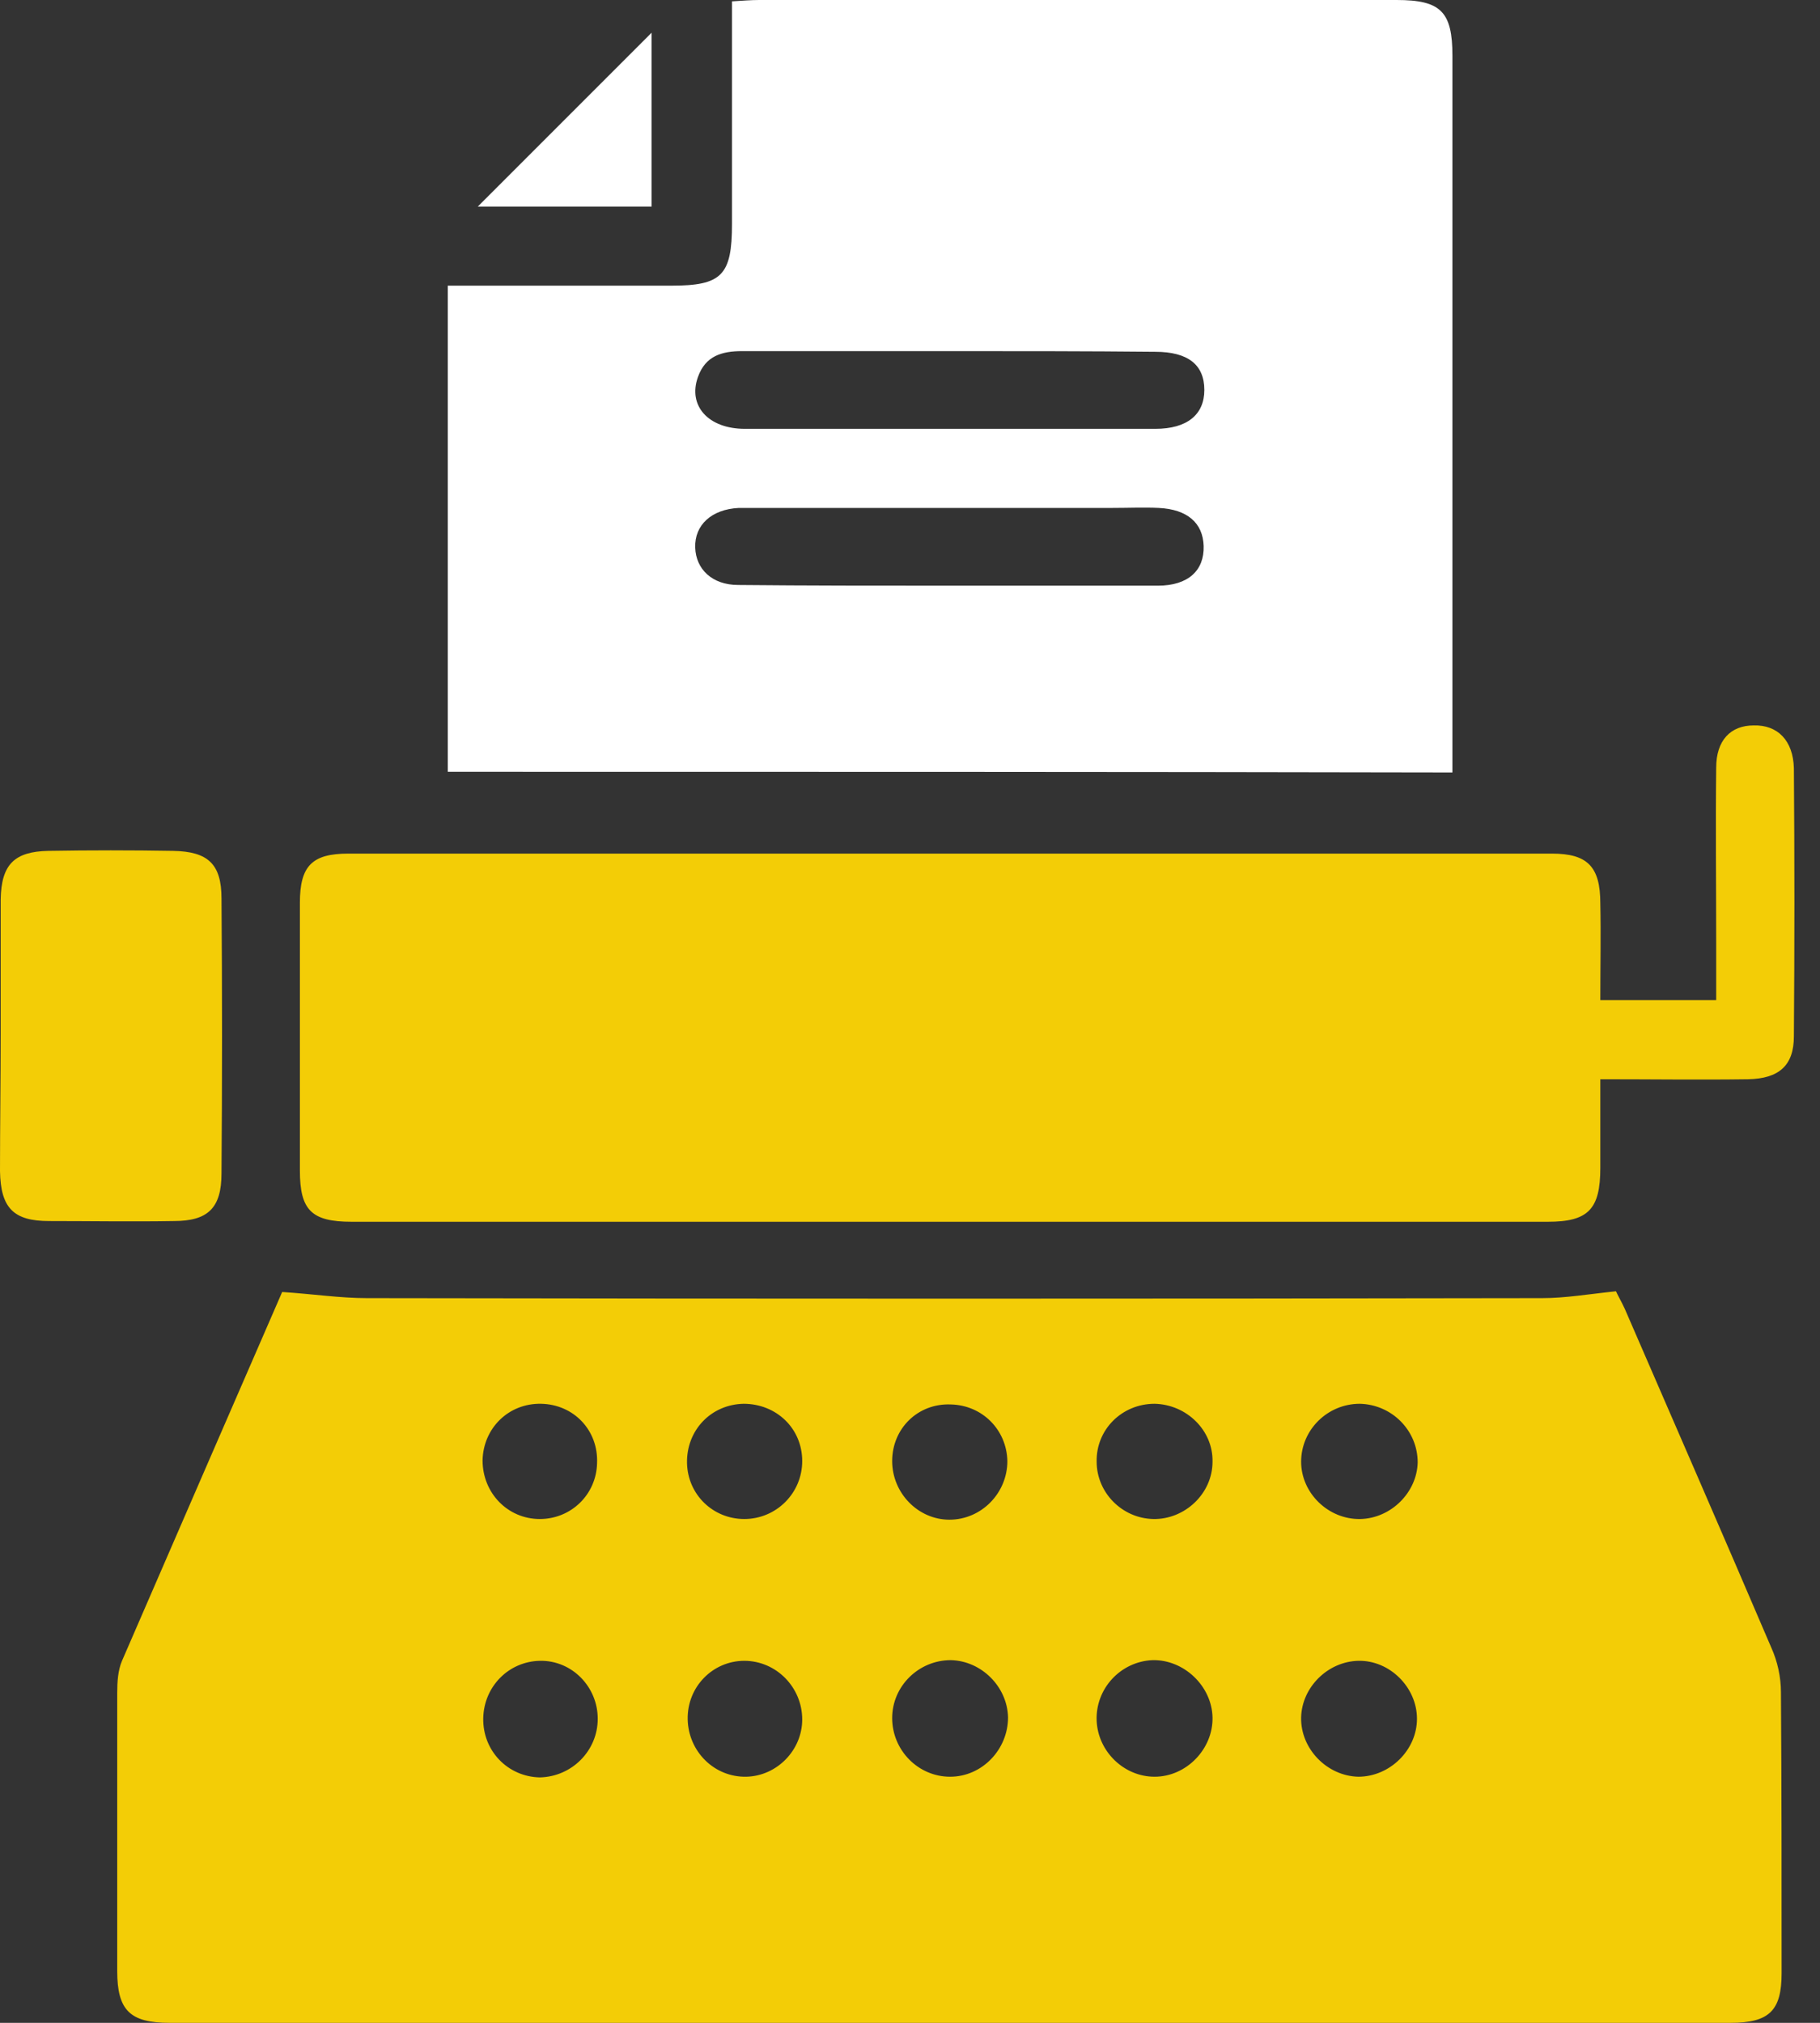 <svg width="54" height="60" viewBox="0 0 54 60" fill="none" xmlns="http://www.w3.org/2000/svg">
<rect x="0" y="0" width="54" height="60" fill="#333333" stroke="none"/>
<path d="M8.372 38.322C9.282 38.382 10.091 38.504 10.88 38.504C22.508 38.524 34.136 38.524 45.763 38.504C46.451 38.504 47.159 38.382 47.947 38.301C47.988 38.402 48.109 38.605 48.21 38.827C49.666 42.184 51.122 45.521 52.558 48.878C52.74 49.282 52.841 49.747 52.841 50.192C52.861 52.962 52.861 55.733 52.861 58.524C52.861 59.636 52.498 60 51.345 60C35.915 60 20.465 60 5.035 60C3.863 60 3.478 59.636 3.478 58.463C3.478 55.713 3.478 52.962 3.478 50.212C3.478 49.889 3.499 49.545 3.62 49.262C5.217 45.581 6.815 41.901 8.372 38.322ZM35.976 50.94C35.956 50.01 35.126 49.221 34.196 49.242C33.246 49.282 32.498 50.091 32.538 51.041C32.578 51.951 33.347 52.7 34.257 52.7C35.207 52.7 35.996 51.87 35.976 50.94ZM17.735 50.981C17.735 50.03 16.967 49.242 16.016 49.262C15.086 49.282 14.358 50.03 14.338 50.961C14.318 51.931 15.066 52.7 16.016 52.72C16.967 52.7 17.735 51.931 17.735 50.981ZM26.471 50.961C26.471 51.911 27.24 52.7 28.19 52.7C29.141 52.7 29.909 51.891 29.909 50.94C29.889 50.03 29.12 49.262 28.21 49.242C27.26 49.242 26.471 50.01 26.471 50.961ZM26.471 43.337C26.471 44.287 27.24 45.076 28.17 45.076C29.12 45.076 29.889 44.287 29.889 43.337C29.869 42.406 29.141 41.678 28.21 41.658C27.24 41.618 26.471 42.366 26.471 43.337ZM20.404 51.001C20.425 51.951 21.193 52.72 22.144 52.7C23.054 52.679 23.802 51.911 23.802 51.001C23.802 50.05 23.033 49.262 22.083 49.262C21.153 49.262 20.384 50.03 20.404 51.001ZM42.042 50.981C42.042 50.05 41.234 49.242 40.303 49.262C39.393 49.282 38.625 50.05 38.605 50.94C38.584 51.87 39.373 52.679 40.303 52.7C41.234 52.7 42.042 51.911 42.042 50.981ZM22.063 41.638C21.092 41.658 20.364 42.427 20.384 43.397C20.404 44.328 21.153 45.056 22.083 45.056C23.033 45.056 23.802 44.287 23.802 43.337C23.802 42.366 23.033 41.638 22.063 41.638ZM34.257 41.638C33.286 41.638 32.518 42.406 32.538 43.357C32.538 44.267 33.286 45.035 34.216 45.056C35.147 45.076 35.976 44.307 35.976 43.357C35.996 42.427 35.207 41.658 34.257 41.638ZM40.344 41.638C39.393 41.638 38.605 42.406 38.605 43.357C38.605 44.287 39.414 45.076 40.364 45.056C41.274 45.035 42.042 44.267 42.063 43.377C42.063 42.427 41.294 41.658 40.344 41.638ZM16.057 41.638C15.086 41.618 14.338 42.366 14.318 43.316C14.318 44.287 15.066 45.056 16.016 45.056C16.947 45.056 17.695 44.328 17.715 43.397C17.755 42.427 17.027 41.658 16.057 41.638Z" fill="#F3CD06"/>
<path d="M13.286 22.892C13.286 18.099 13.286 13.347 13.286 8.473C13.569 8.473 13.832 8.473 14.095 8.473C16.036 8.473 17.978 8.473 19.919 8.473C21.416 8.473 21.719 8.17 21.719 6.633C21.719 4.712 21.719 2.791 21.719 0.89C21.719 0.627 21.719 0.344 21.719 0.04C22.043 0.02 22.285 0 22.528 0C28.837 0 35.147 0 41.436 0C42.75 0 43.094 0.344 43.094 1.658C43.094 8.493 43.094 15.329 43.094 22.164C43.094 22.386 43.094 22.609 43.094 22.912C33.165 22.892 23.256 22.892 13.286 22.892ZM28.17 17.371C30.233 17.371 32.295 17.371 34.358 17.371C35.248 17.371 35.733 16.926 35.713 16.198C35.693 15.511 35.227 15.106 34.378 15.066C33.933 15.046 33.468 15.066 33.023 15.066C29.525 15.066 26.026 15.066 22.528 15.066C22.326 15.066 22.123 15.066 21.921 15.066C21.112 15.106 20.607 15.571 20.627 16.239C20.647 16.886 21.133 17.351 21.901 17.351C23.984 17.371 26.067 17.371 28.17 17.371ZM28.21 10.415C26.148 10.415 24.085 10.415 22.022 10.415C21.416 10.415 20.93 10.556 20.708 11.183C20.404 12.032 21.011 12.72 22.103 12.72C26.168 12.72 30.212 12.72 34.277 12.72C35.227 12.72 35.733 12.295 35.733 11.567C35.733 10.819 35.248 10.435 34.277 10.435C32.255 10.415 30.233 10.415 28.21 10.415Z" fill="white"/>
<path d="M47.482 29.666C48.696 29.666 49.767 29.666 50.92 29.666C50.92 29.08 50.92 28.534 50.92 27.988C50.92 26.249 50.9 24.51 50.92 22.77C50.92 21.962 51.345 21.517 52.032 21.517C52.74 21.497 53.205 21.962 53.225 22.791C53.246 25.44 53.246 28.089 53.225 30.738C53.225 31.608 52.781 31.992 51.871 32.012C50.435 32.032 48.999 32.012 47.482 32.012C47.482 32.942 47.482 33.792 47.482 34.641C47.482 35.875 47.118 36.239 45.925 36.239C34.095 36.239 22.265 36.239 10.435 36.239C9.242 36.239 8.898 35.895 8.898 34.722C8.898 32.073 8.898 29.424 8.898 26.775C8.898 25.683 9.262 25.319 10.334 25.319C22.245 25.319 34.156 25.319 46.047 25.319C47.098 25.319 47.482 25.703 47.482 26.795C47.502 27.705 47.482 28.675 47.482 29.666Z" fill="#F3CD06"/>
<path d="M0.02 30.677C0.02 29.343 0.02 28.008 0.02 26.673C0.04 25.642 0.425 25.258 1.436 25.238C2.669 25.217 3.903 25.217 5.136 25.238C6.168 25.258 6.572 25.622 6.572 26.653C6.593 29.363 6.593 32.093 6.572 34.803C6.572 35.834 6.168 36.218 5.157 36.218C3.923 36.239 2.69 36.218 1.456 36.218C0.404 36.218 0.02 35.834 0 34.742C0 33.387 0.02 32.032 0.02 30.677Z" fill="#F3CD06"/>
<path d="M19.333 6.127C17.553 6.127 15.834 6.127 14.176 6.127C15.895 4.409 17.614 2.69 19.333 0.971C19.333 2.609 19.333 4.328 19.333 6.127Z" fill="white"/>
</svg>
